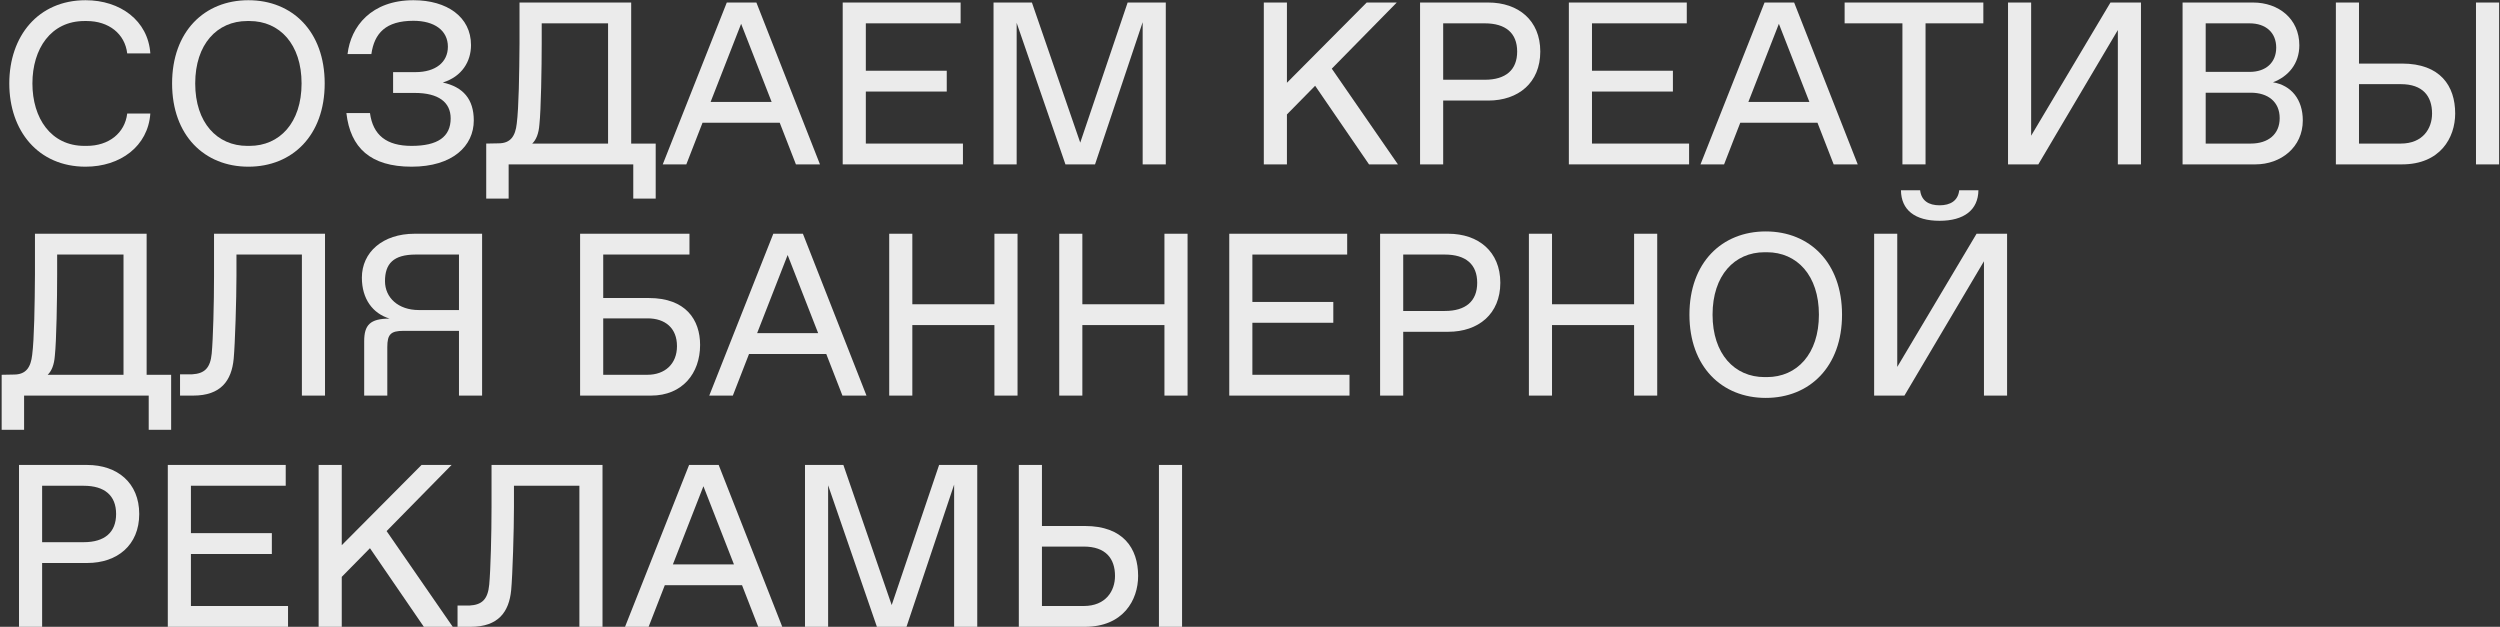 <?xml version="1.0" encoding="UTF-8"?> <svg xmlns="http://www.w3.org/2000/svg" width="1384" height="347" viewBox="0 0 1384 347" fill="none"><rect x="0" y="0" width="1384" height="347" fill="#333333" stroke="none"/> <path opacity="0.9" d="M576.82 291.192H600.628C621.748 291.192 630.068 303.48 630.068 318.84C630.068 332.28 621.748 347 600.628 347H564.02V257.4H576.82V291.192ZM641.588 347V257.4H654.388V347H641.588ZM576.82 335.48H599.987C612.147 335.48 617.268 327.16 617.268 318.84C617.268 309.24 612.147 302.584 599.987 302.584H576.82V335.48Z" fill="white"></path> <path opacity="0.9" d="M493.645 334.968L519.885 257.4H541.005V347H528.205V268.28L501.837 347H485.453L458.445 268.664V347H445.645V257.4H466.893L493.645 334.968Z" fill="white"></path> <path opacity="0.9" d="M433.061 347H419.749L410.789 323.96H368.037L359.077 347H346.021L381.477 257.4H397.861L433.061 347ZM389.413 269.176L372.517 312.44H406.309L389.413 269.176Z" fill="white"></path> <path opacity="0.9" d="M260.591 347H253.295V335.224H259.951C266.863 334.84 270.063 331.768 270.831 323.704C271.599 315.512 272.111 295.928 272.111 280.952V257.4H333.551V347H320.751V268.92H284.527V280.824C284.527 293.496 283.759 318.456 282.991 326.648C281.839 338.68 275.951 347 260.591 347Z" fill="white"></path> <path opacity="0.9" d="M250.635 347H234.635L204.811 303.48L189.195 319.352V347H176.395V257.4H189.195V301.816L233.355 257.4H249.995L214.027 294.008L250.635 347Z" fill="white"></path> <path opacity="0.9" d="M159.455 347H92.894V257.4H158.175V268.92H105.695V295.16H150.495V306.68H105.695V335.48H159.455V347Z" fill="white"></path> <path opacity="0.9" d="M23.32 347H10.52V257.4H48.279C64.919 257.4 77.079 267.256 77.079 284.536C77.079 301.816 64.919 311.672 48.279 311.672H23.32V347ZM23.32 268.92V300.152H46.359C57.88 300.152 64.279 294.776 64.279 284.536C64.279 274.296 57.88 268.92 46.359 268.92H23.32Z" fill="white"></path> <path opacity="0.9" d="M1073.74 122.232C1060.05 122.232 1052.5 116.216 1052.37 105.336H1062.99C1063.63 111.096 1067.73 113.656 1073.74 113.656C1079.76 113.656 1083.98 111.096 1084.62 105.336H1095.25C1095.12 116.216 1087.31 122.232 1073.74 122.232ZM1050.32 203.128L1094.22 129.4H1111.12V219H1098.32V144.632L1054.29 219H1037.52V129.4H1050.32V203.128Z" fill="white"></path> <path opacity="0.9" d="M977.512 220.28C953.192 220.28 935.271 203 935.271 174.2C935.271 145.4 953.192 128.12 977.512 128.12C1001.83 128.12 1019.75 145.4 1019.75 174.2C1019.75 203 1001.83 220.28 977.512 220.28ZM976.872 208.76H978.151C994.791 208.76 1006.95 195.96 1006.95 174.2C1006.95 152.44 994.791 139.64 978.151 139.64H976.872C960.232 139.64 948.072 152.44 948.072 174.2C948.072 195.96 960.232 208.76 976.872 208.76Z" fill="white"></path> <path opacity="0.9" d="M859.195 219H846.395V129.4H859.195V168.44H904.635V129.4H917.435V219H904.635V179.96H859.195V219Z" fill="white"></path> <path opacity="0.9" d="M776.82 219H764.02V129.4H801.78C818.42 129.4 830.58 139.256 830.58 156.536C830.58 173.816 818.42 183.672 801.78 183.672H776.82V219ZM776.82 140.92V172.152H799.859C811.379 172.152 817.78 166.776 817.78 156.536C817.78 146.296 811.379 140.92 799.859 140.92H776.82Z" fill="white"></path> <path opacity="0.9" d="M747.08 219H680.52V129.4H745.799V140.92H693.32V167.16H738.12V178.68H693.32V207.48H747.08V219Z" fill="white"></path> <path opacity="0.9" d="M599.195 219H586.395V129.4H599.195V168.44H644.635V129.4H657.435V219H644.635V179.96H599.195V219Z" fill="white"></path> <path opacity="0.9" d="M505.07 219H492.27V129.4H505.07V168.44H550.51V129.4H563.31V219H550.51V179.96H505.07V219Z" fill="white"></path> <path opacity="0.9" d="M479.686 219H466.374L457.414 195.96H414.662L405.702 219H392.646L428.102 129.4H444.486L479.686 219ZM436.038 141.176L419.142 184.44H452.934L436.038 141.176Z" fill="white"></path> <path opacity="0.9" d="M360.441 219H321.145V129.4H381.689V140.92H333.945V164.984H359.161C379.641 164.984 387.577 177.016 387.577 190.968C387.577 206.712 377.721 219 360.441 219ZM333.945 176.248V207.48H358.393C368.121 207.48 374.777 201.464 374.777 191.608C374.777 181.624 368.249 176.248 358.521 176.248H333.945Z" fill="white"></path> <path opacity="0.9" d="M214.412 219H201.612V188.92C201.612 179.96 204.812 176.376 215.692 176.376C206.348 173.56 200.332 165.496 200.332 153.72C200.332 139.64 211.852 129.4 229.516 129.4H266.892V219H254.092V183.16H223.372C216.332 183.16 214.412 185.08 214.412 192.12V219ZM231.82 171.64H254.092V140.92H230.156C217.74 140.92 213.132 146.04 213.132 155.64C213.132 164.856 220.556 171.64 231.82 171.64Z" fill="white"></path> <path opacity="0.9" d="M106.966 219H99.67V207.224H106.326C113.238 206.84 116.438 203.768 117.206 195.704C117.974 187.512 118.486 167.928 118.486 152.952V129.4H179.926V219H167.126V140.92H130.902V152.824C130.902 165.496 130.134 190.456 129.366 198.648C128.214 210.68 122.326 219 106.966 219Z" fill="white"></path> <path opacity="0.9" d="M81.176 129.4V207.48H94.744V237.944H82.328V219H13.336V237.944H0.92V207.48L7.704 207.352C14.488 207.352 17.048 203.256 17.816 196.472C18.968 187.512 19.224 168.824 19.352 151.928V129.4H81.176ZM26.392 207.48H68.376V140.92H31.64V151.928C31.64 165.24 31.256 188.792 30.36 196.984C29.976 201.976 28.568 205.432 26.392 207.48Z" fill="white"></path> <path opacity="0.9" d="M1305.94 35.192H1329.75C1350.87 35.192 1359.19 47.48 1359.19 62.84C1359.19 76.28 1350.87 91 1329.75 91H1293.14V1.4H1305.94V35.192ZM1370.71 91V1.4H1383.51V91H1370.71ZM1305.94 79.48H1329.11C1341.27 79.48 1346.39 71.16 1346.39 62.84C1346.39 53.24 1341.27 46.584 1329.11 46.584H1305.94V79.48Z" fill="white"></path> <path opacity="0.9" d="M1248.59 91H1208.27V1.4H1247.31C1261.39 1.4 1272.91 10.36 1272.91 25.08C1272.91 35.32 1266.77 42.36 1258.32 45.56C1268.43 47.224 1274.83 55.032 1274.83 66.68C1274.83 81.528 1262.67 91 1248.59 91ZM1221.07 12.92V39.8H1245.39C1254.35 39.8 1260.11 34.68 1260.11 26.36C1260.11 18.04 1254.35 12.92 1245.39 12.92H1221.07ZM1221.07 51.32V79.48H1246.03C1255.63 79.48 1262.03 74.36 1262.03 65.4C1262.03 56.44 1255.63 51.32 1246.03 51.32H1221.07Z" fill="white"></path> <path opacity="0.9" d="M1124.44 75.128L1168.35 1.4H1185.24V91H1172.44V16.632L1128.41 91H1111.64V1.4H1124.44V75.128Z" fill="white"></path> <path opacity="0.9" d="M1065.98 91H1053.18V12.92H1021.18V1.4H1097.98V12.92H1065.98V91Z" fill="white"></path> <path opacity="0.9" d="M1028.44 91H1015.12L1006.16 67.96H963.412L954.453 91H941.396L976.852 1.4H993.237L1028.44 91ZM984.789 13.176L967.893 56.44H1001.68L984.789 13.176Z" fill="white"></path> <path opacity="0.9" d="M935.08 91H868.52V1.4H933.799V12.92H881.32V39.16H926.12V50.68H881.32V79.48H935.08V91Z" fill="white"></path> <path opacity="0.9" d="M798.945 91H786.145V1.4H823.905C840.545 1.4 852.705 11.256 852.705 28.536C852.705 45.816 840.545 55.672 823.905 55.672H798.945V91ZM798.945 12.92V44.152H821.984C833.504 44.152 839.905 38.776 839.905 28.536C839.905 18.296 833.504 12.92 821.984 12.92H798.945Z" fill="white"></path> <path opacity="0.9" d="M773.885 91H757.885L728.06 47.48L712.445 63.352V91H699.645V1.4H712.445V45.816L756.604 1.4H773.245L737.276 38.008L773.885 91Z" fill="white"></path> <path opacity="0.9" d="M598.02 78.968L624.26 1.4H645.38V91H632.58V12.28L606.212 91H589.828L562.82 12.664V91H550.02V1.4H571.268L598.02 78.968Z" fill="white"></path> <path opacity="0.9" d="M533.08 91H466.52V1.4H531.8V12.92H479.32V39.16H524.12V50.68H479.32V79.48H533.08V91Z" fill="white"></path> <path opacity="0.9" d="M453.936 91H440.624L431.664 67.96H388.912L379.952 91H366.896L402.352 1.4H418.736L453.936 91ZM410.288 13.176L393.392 56.44H427.184L410.288 13.176Z" fill="white"></path> <path opacity="0.9" d="M349.426 1.4V79.48H362.994V109.944H350.578V91H281.586V109.944H269.17V79.48L275.954 79.352C282.738 79.352 285.298 75.256 286.066 68.472C287.218 59.512 287.474 40.824 287.602 23.928V1.4H349.426ZM294.642 79.48H336.626V12.92H299.89V23.928C299.89 37.24 299.506 60.792 298.61 68.984C298.226 73.976 296.818 77.432 294.642 79.48Z" fill="white"></path> <path opacity="0.9" d="M245.136 45.688C256.4 48.12 262.288 54.904 262.288 66.68C262.288 80.76 250.64 92.28 227.856 92.28C205.072 92.28 193.936 81.784 191.76 62.584H204.816C206.48 74.872 214.032 80.76 227.856 80.76C242.32 80.76 249.488 75.768 249.488 65.528C249.488 56.568 242.704 51.448 229.648 51.448H217.616V39.928H230.032C241.168 39.928 247.952 34.424 247.952 25.848C247.952 16.888 240.528 11.512 228.88 11.512C213.648 11.512 207.248 18.296 205.584 29.944H192.4C194.192 14.584 205.584 0.12 228.88 0.12C247.44 0.12 260.752 9.336 260.752 24.952C260.752 34.04 255.76 42.36 245.136 45.688Z" fill="white"></path> <path opacity="0.9" d="M137.511 92.28C113.191 92.28 95.272 75 95.272 46.2C95.272 17.4 113.191 0.12 137.511 0.12C161.831 0.12 179.751 17.4 179.751 46.2C179.751 75 161.831 92.28 137.511 92.28ZM136.871 80.76H138.151C154.791 80.76 166.951 67.96 166.951 46.2C166.951 24.44 154.791 11.64 138.151 11.64H136.871C120.231 11.64 108.071 24.44 108.071 46.2C108.071 67.96 120.231 80.76 136.871 80.76Z" fill="white"></path> <path opacity="0.9" d="M47.385 92.28C21.145 92.28 5.145 72.44 5.145 46.2C5.145 19.96 21.145 0.12 47.385 0.12C66.585 0.12 81.945 11.384 83.225 29.56H70.424C69.144 18.68 60.184 11.64 48.025 11.64H46.745C28.184 11.64 17.945 27 17.945 46.2C17.945 65.4 28.184 80.76 46.745 80.76H48.025C60.184 80.76 69.144 73.72 70.424 62.84H83.225C81.945 81.016 66.585 92.28 47.385 92.28Z" fill="white"></path> </svg> 